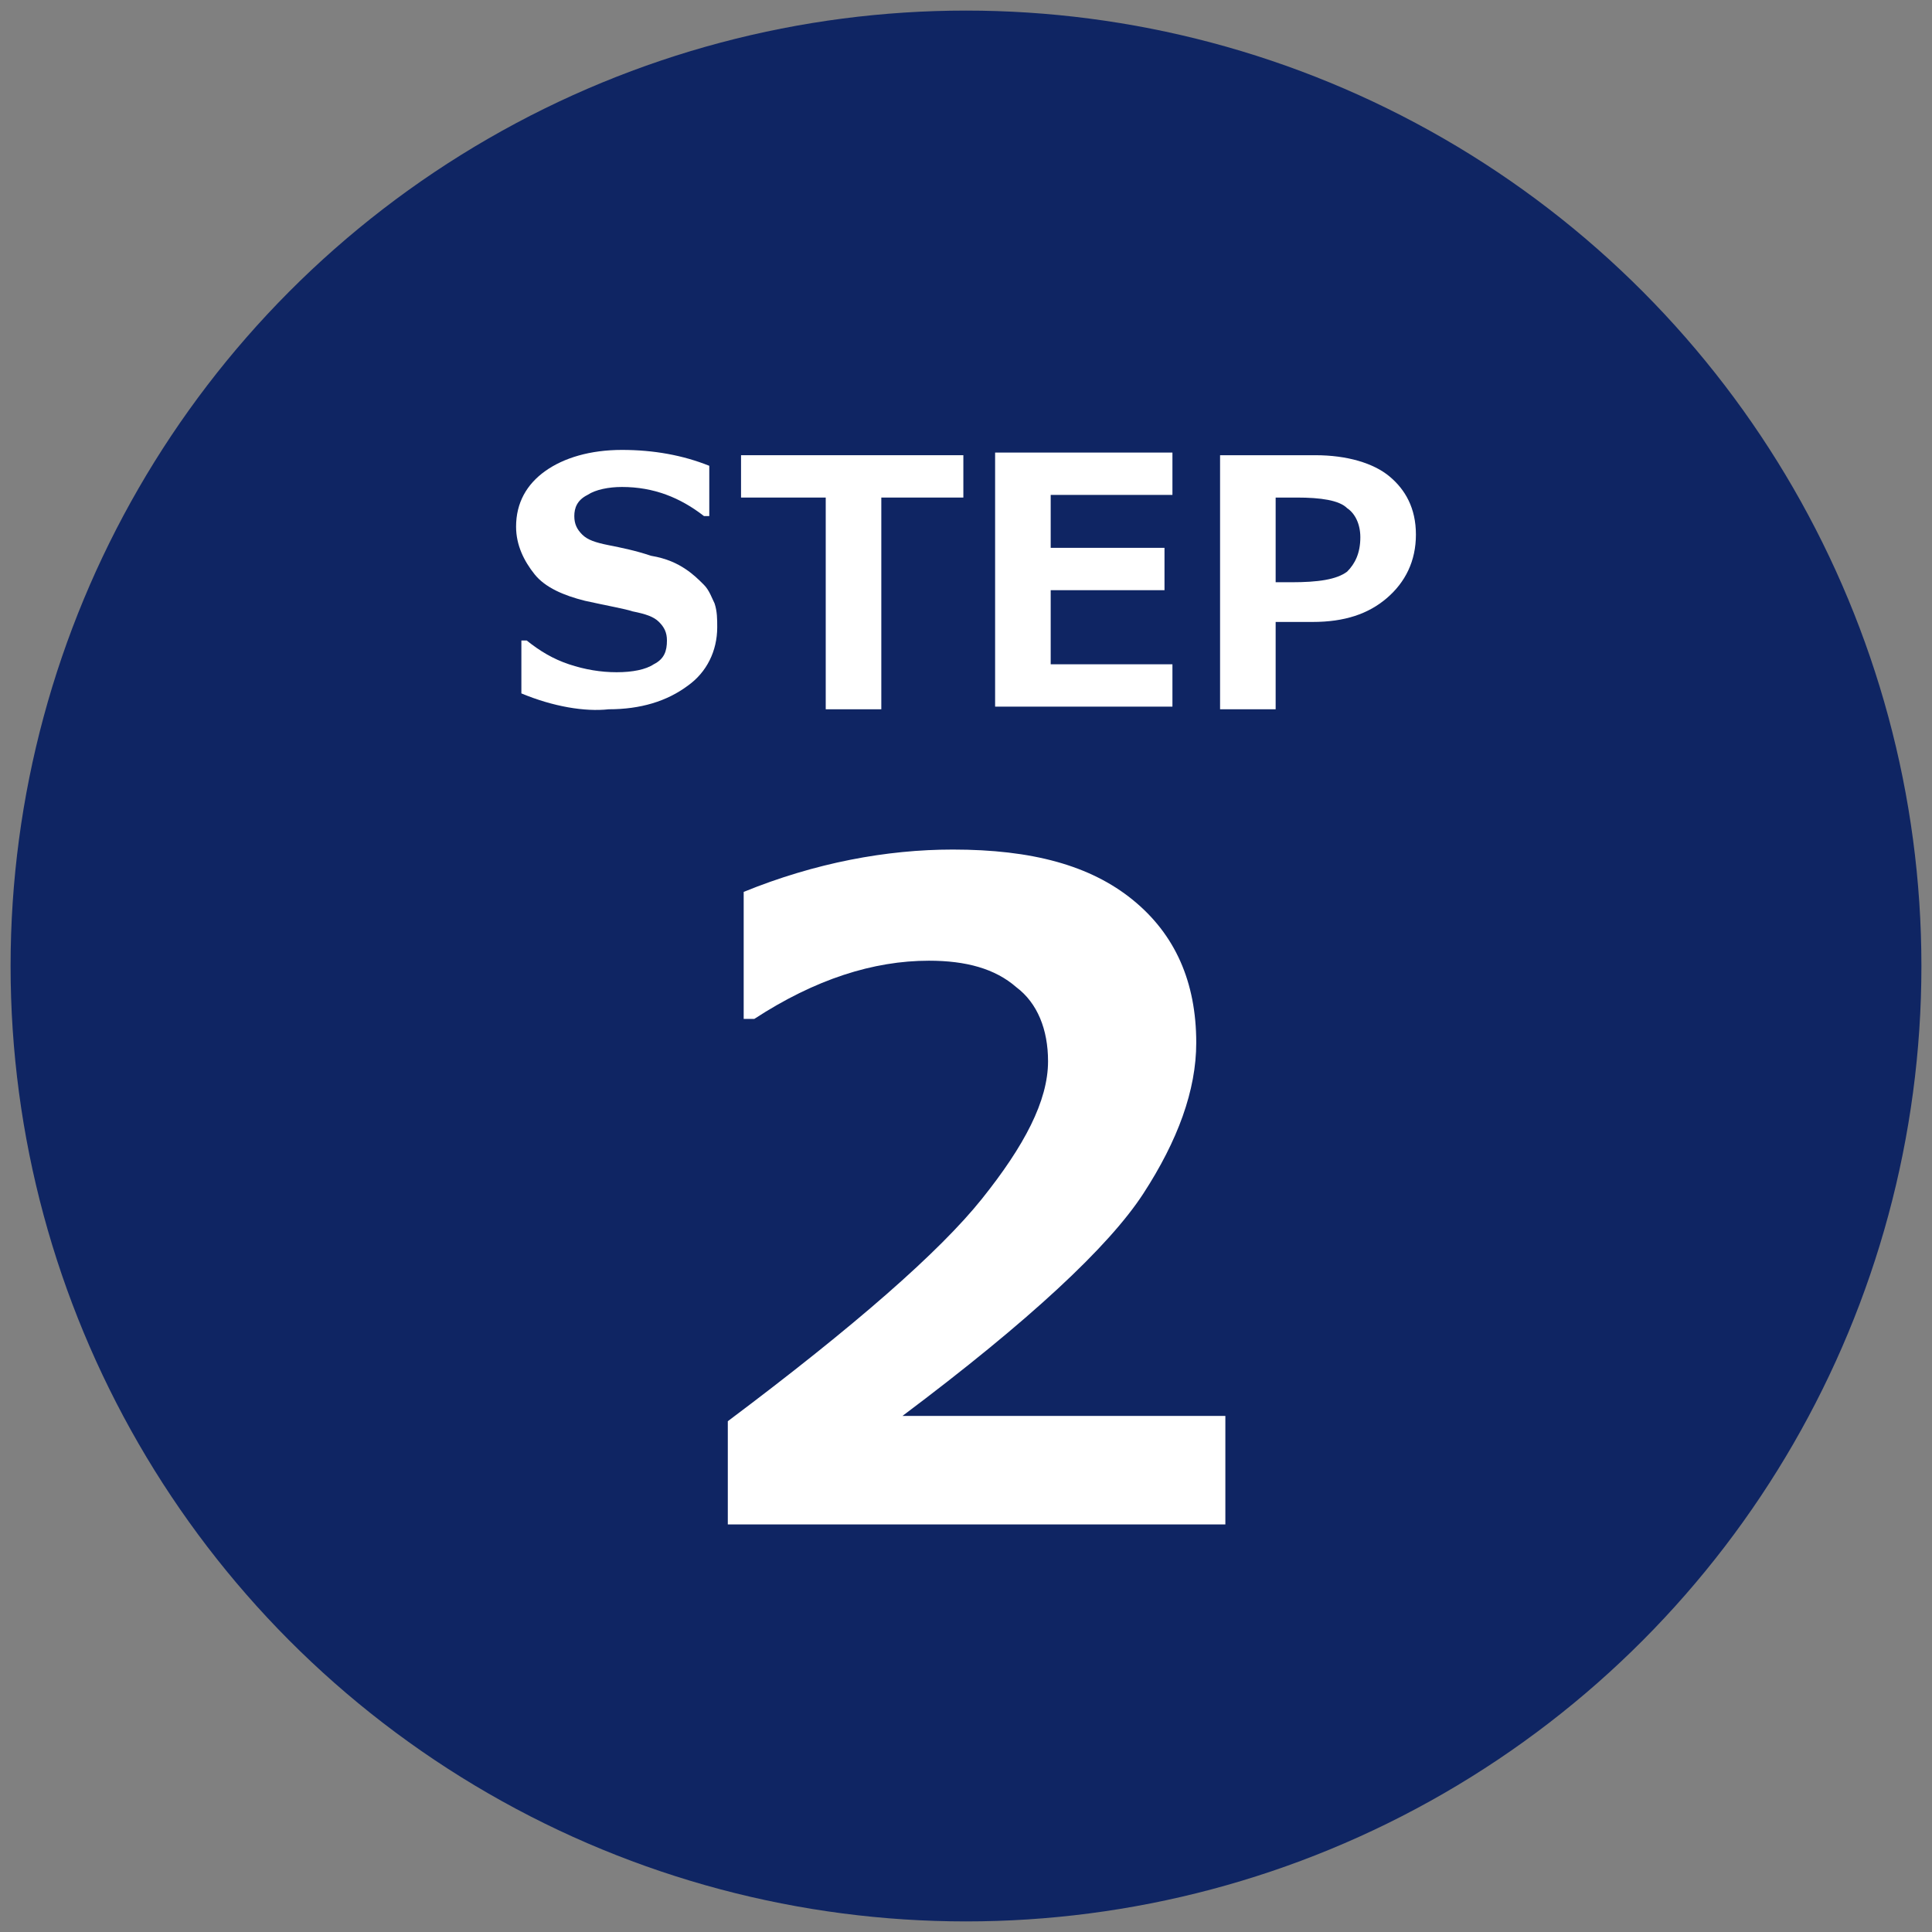 <?xml version="1.0" encoding="utf-8"?>
<!-- Generator: Adobe Illustrator 24.3.0, SVG Export Plug-In . SVG Version: 6.00 Build 0)  -->
<svg version="1.1" id="レイヤー_1" xmlns="http://www.w3.org/2000/svg" xmlns:xlink="http://www.w3.org/1999/xlink" x="0px"
	 y="0px" width="73px" height="73px" viewBox="0 0 73 73" style="enable-background:new 0 0 73 73;" xml:space="preserve">
<rect x="0" y="0" width="73" height="73" fill="#808080" stroke="none"/>
<style type="text/css">
	.st0{fill:#0F2563;}
	.st1{fill:#FFFFFF;}
</style>
<g>
	<circle class="st0" cx="36.5" cy="36.5" r="36.1"/>
	<g>
		<path class="st1" d="M19.7,26.2v-2h0.2c0.5,0.4,1,0.7,1.6,0.9s1.2,0.3,1.8,0.3c0.6,0,1.1-0.1,1.4-0.3c0.4-0.2,0.5-0.5,0.5-0.9
			c0-0.3-0.1-0.5-0.3-0.7s-0.5-0.3-1-0.4c-0.3-0.1-0.9-0.2-1.8-0.4c-0.8-0.2-1.5-0.5-1.9-1c-0.4-0.5-0.7-1.1-0.7-1.8
			c0-0.9,0.4-1.6,1.1-2.1c0.7-0.5,1.7-0.8,2.9-0.8c1.2,0,2.3,0.2,3.3,0.6v1.9h-0.2c-0.9-0.7-1.9-1.1-3.1-1.1c-0.5,0-1,0.1-1.3,0.3
			c-0.4,0.2-0.5,0.5-0.5,0.8c0,0.3,0.1,0.5,0.3,0.7c0.2,0.2,0.5,0.3,1,0.4c0.5,0.1,1,0.2,1.6,0.4c0.6,0.1,1,0.3,1.3,0.5
			c0.3,0.2,0.5,0.4,0.7,0.6c0.2,0.2,0.3,0.5,0.4,0.7c0.1,0.3,0.1,0.6,0.1,0.9c0,0.9-0.4,1.7-1.1,2.2c-0.8,0.6-1.8,0.9-3,0.9
			C22.1,26.9,20.9,26.7,19.7,26.2z"/>
		<path class="st1" d="M36.4,18.8h-3.1v8h-2.1v-8H28v-1.6h8.4V18.8z"/>
		<path class="st1" d="M44.3,26.7h-6.7v-9.6h6.7v1.6h-4.6v2h4.3v1.6h-4.3v2.8h4.6V26.7z"/>
		<path class="st1" d="M48.2,23.5v3.3h-2.1v-9.6h3.6c1.2,0,2.2,0.3,2.8,0.8c0.6,0.5,1,1.2,1,2.2c0,1-0.4,1.8-1.1,2.4
			c-0.7,0.6-1.6,0.9-2.8,0.9H48.2z M48.2,18.7V22h0.6c1,0,1.7-0.1,2.1-0.4c0.3-0.3,0.5-0.7,0.5-1.3c0-0.5-0.2-0.9-0.5-1.1
			c-0.3-0.3-1-0.4-1.9-0.4H48.2z"/>
	</g>
	<g>
		<path class="st1" d="M46.4,57.6H27.5v-3.9c4.8-3.6,8-6.4,9.6-8.4s2.5-3.7,2.5-5.2c0-1.2-0.4-2.2-1.2-2.8c-0.8-0.7-1.9-1-3.3-1
			c-2.1,0-4.3,0.7-6.6,2.2h-0.4v-4.8c2.7-1.1,5.4-1.6,7.9-1.6c3,0,5.2,0.6,6.8,1.9c1.6,1.3,2.4,3.1,2.4,5.4c0,1.8-0.7,3.7-2,5.7
			c-1.3,2-4.3,4.8-9.1,8.4h12.2V57.6z"/>
	</g>
</g>
</svg>
